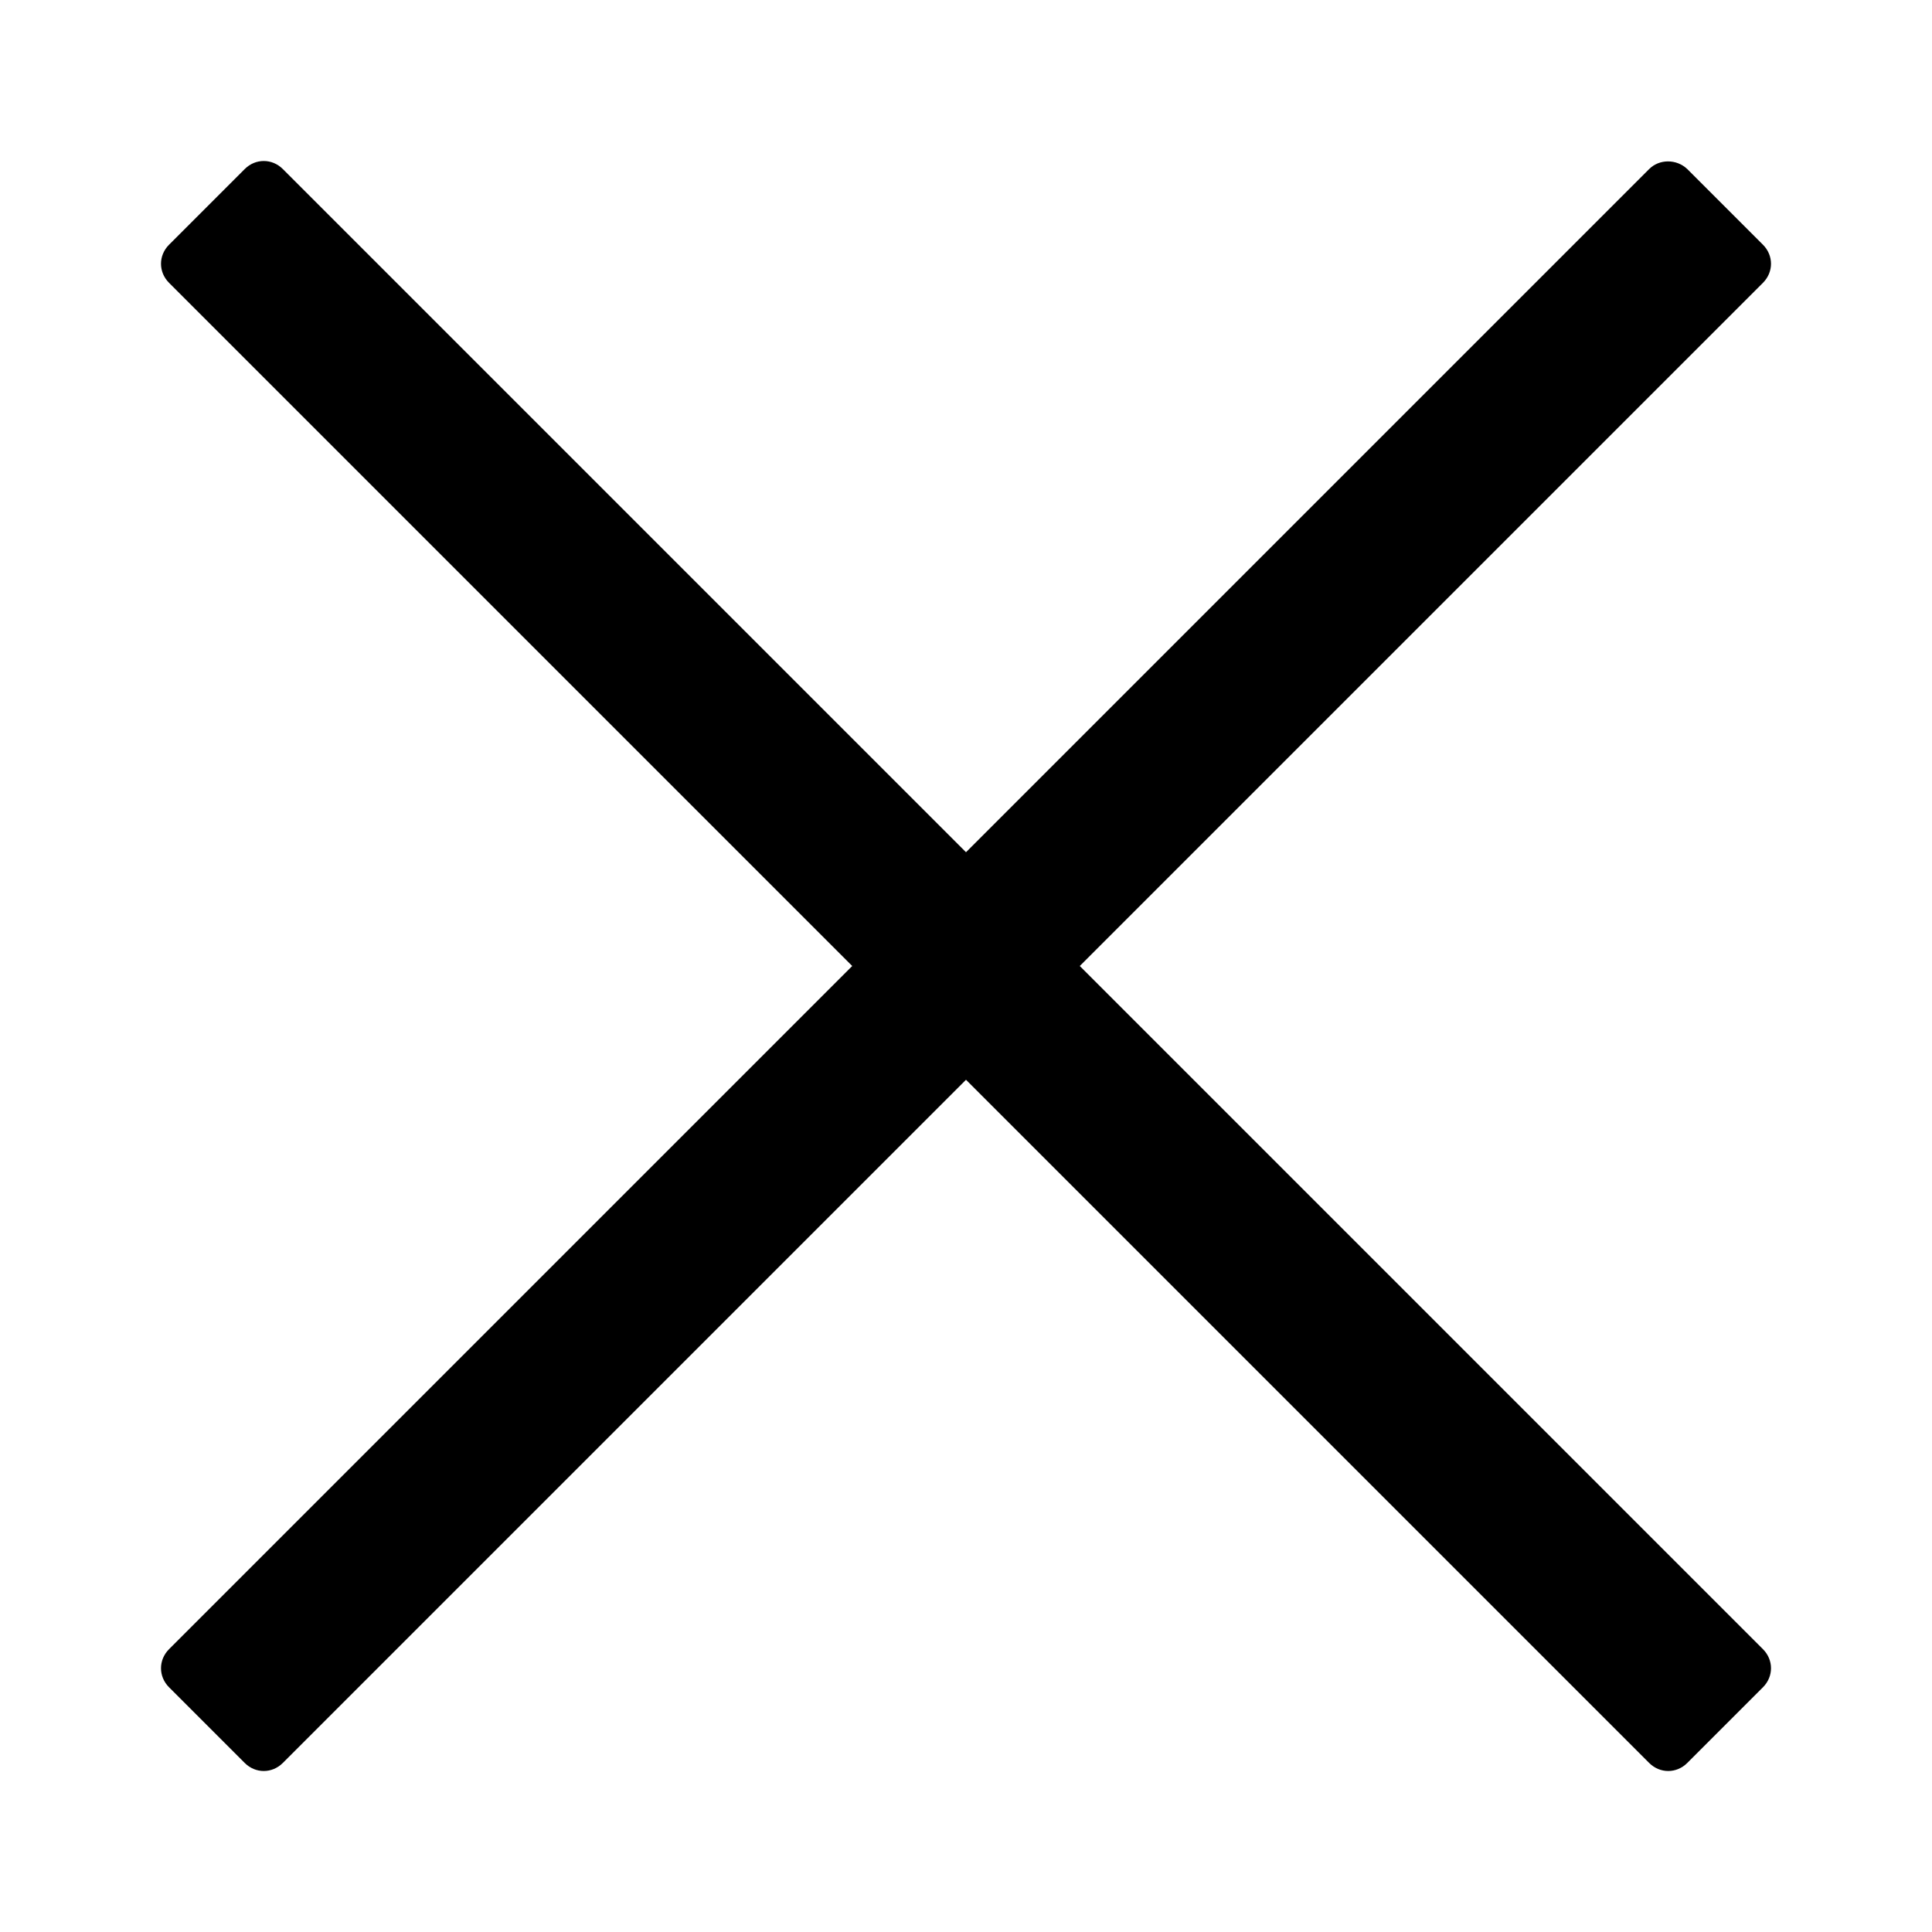 <svg xmlns="http://www.w3.org/2000/svg" x="0px"
     y="0px" viewBox="0 0 360 360">
<title>cross-dark</title>
<style>.icon{fill:#FFFFFF;fill-rule:evenodd;}</style>
<path d="M307.3,31.5L180,158.8L52.7,31.5c-2-2-5.1-2-7.1,0L31.5,45.6c-2,2-2,5.1,0,7.1L158.8,180L31.5,307.3c-2,2-2,5.1,0,7.1
    l14.1,14.1c2,2,5.1,2,7.1,0L180,201.2l127.3,127.3c2,2,5.1,2,7.1,0l14.1-14.1c2-2,2-5.1,0-7.1L201.2,180L328.5,52.7c2-2,2-5.1,0-7.1
    l-14.1-14.1C312.4,29.6,309.2,29.6,307.3,31.5z"/>
</svg>
